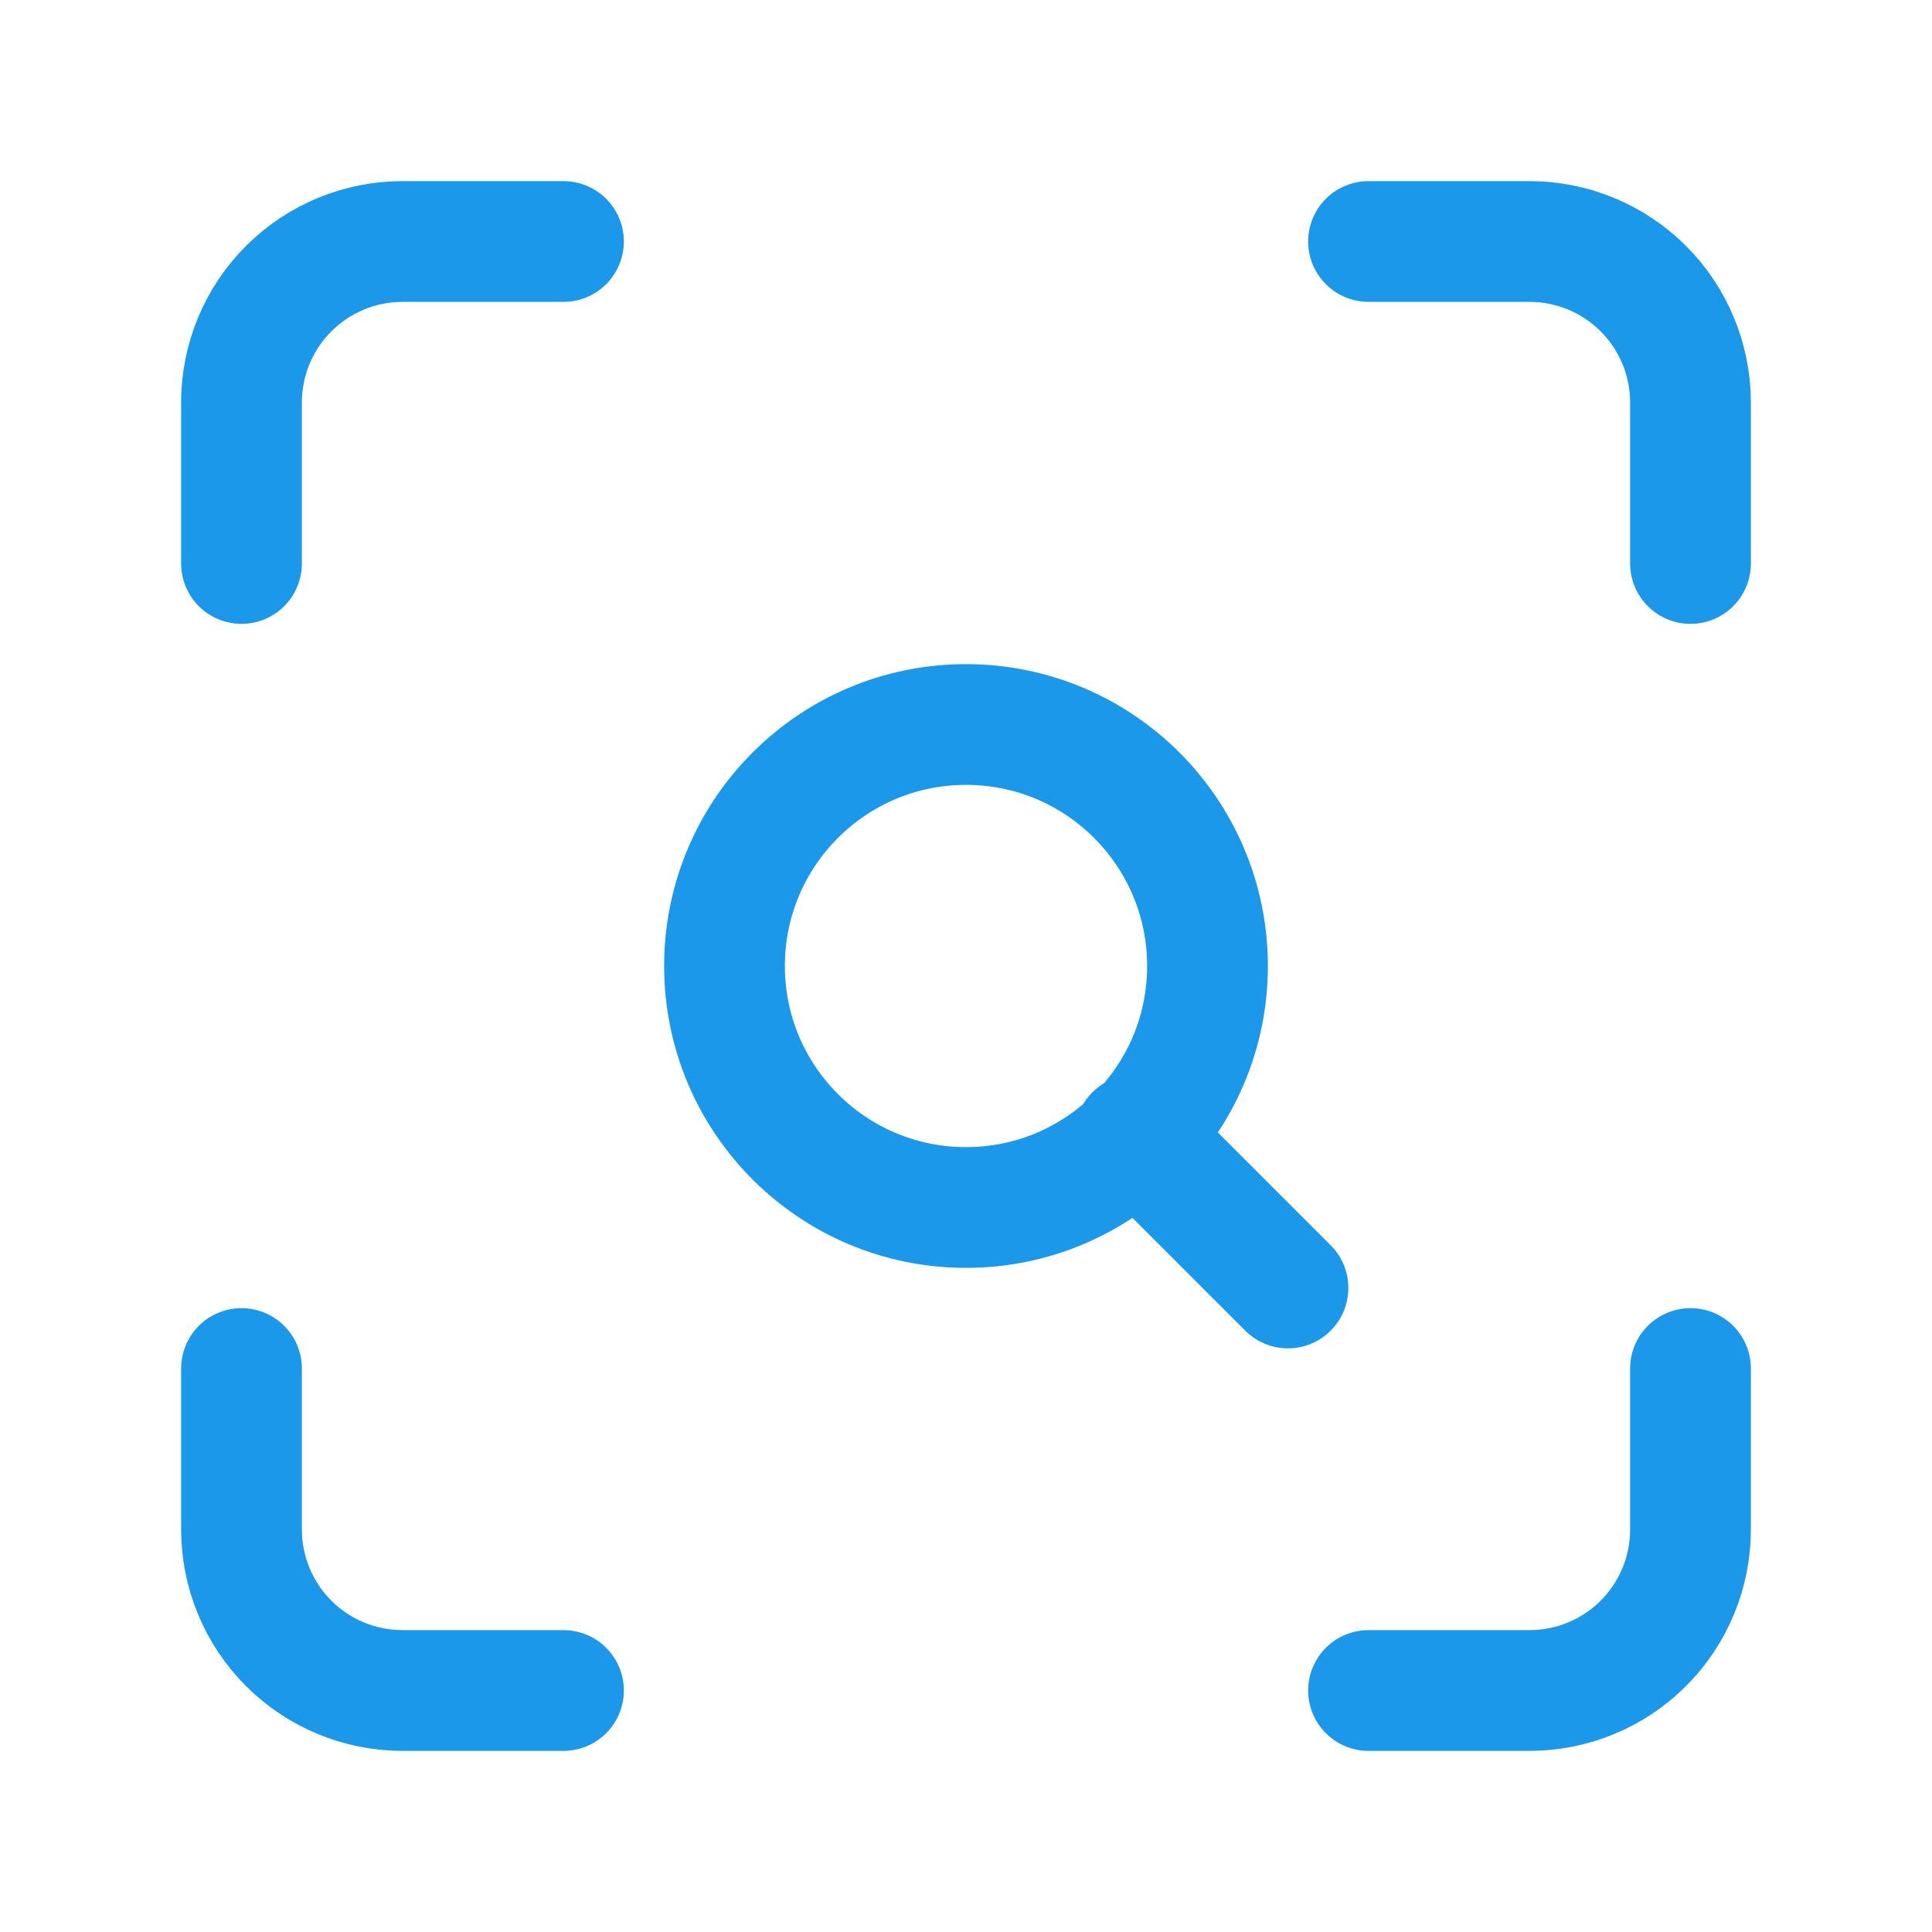 <svg width="32" height="32" viewBox="0 0 32 32" fill="none" xmlns="http://www.w3.org/2000/svg">
<path d="M4 9.333V6.667C4 5.959 4.281 5.281 4.781 4.781C5.281 4.281 5.959 4 6.667 4H9.333M22.667 4H25.333C26.041 4 26.719 4.281 27.219 4.781C27.719 5.281 28 5.959 28 6.667V9.333M28 22.667V25.333C28 26.041 27.719 26.719 27.219 27.219C26.719 27.719 26.041 28 25.333 28H22.667M9.333 28H6.667C5.959 28 5.281 27.719 4.781 27.219C4.281 26.719 4 26.041 4 25.333V22.667" stroke="#1C98EA" stroke-width="2" stroke-linecap="round" stroke-linejoin="round"/>
<path d="M16 20C18.209 20 20 18.209 20 16C20 13.791 18.209 12 16 12C13.791 12 12 13.791 12 16C12 18.209 13.791 20 16 20Z" stroke="#1C98EA" stroke-width="2" stroke-linecap="round" stroke-linejoin="round"/>
<path d="M21.333 21.333L18.8 18.8" stroke="#1C98EA" stroke-width="2" stroke-linecap="round" stroke-linejoin="round"/>
</svg>
